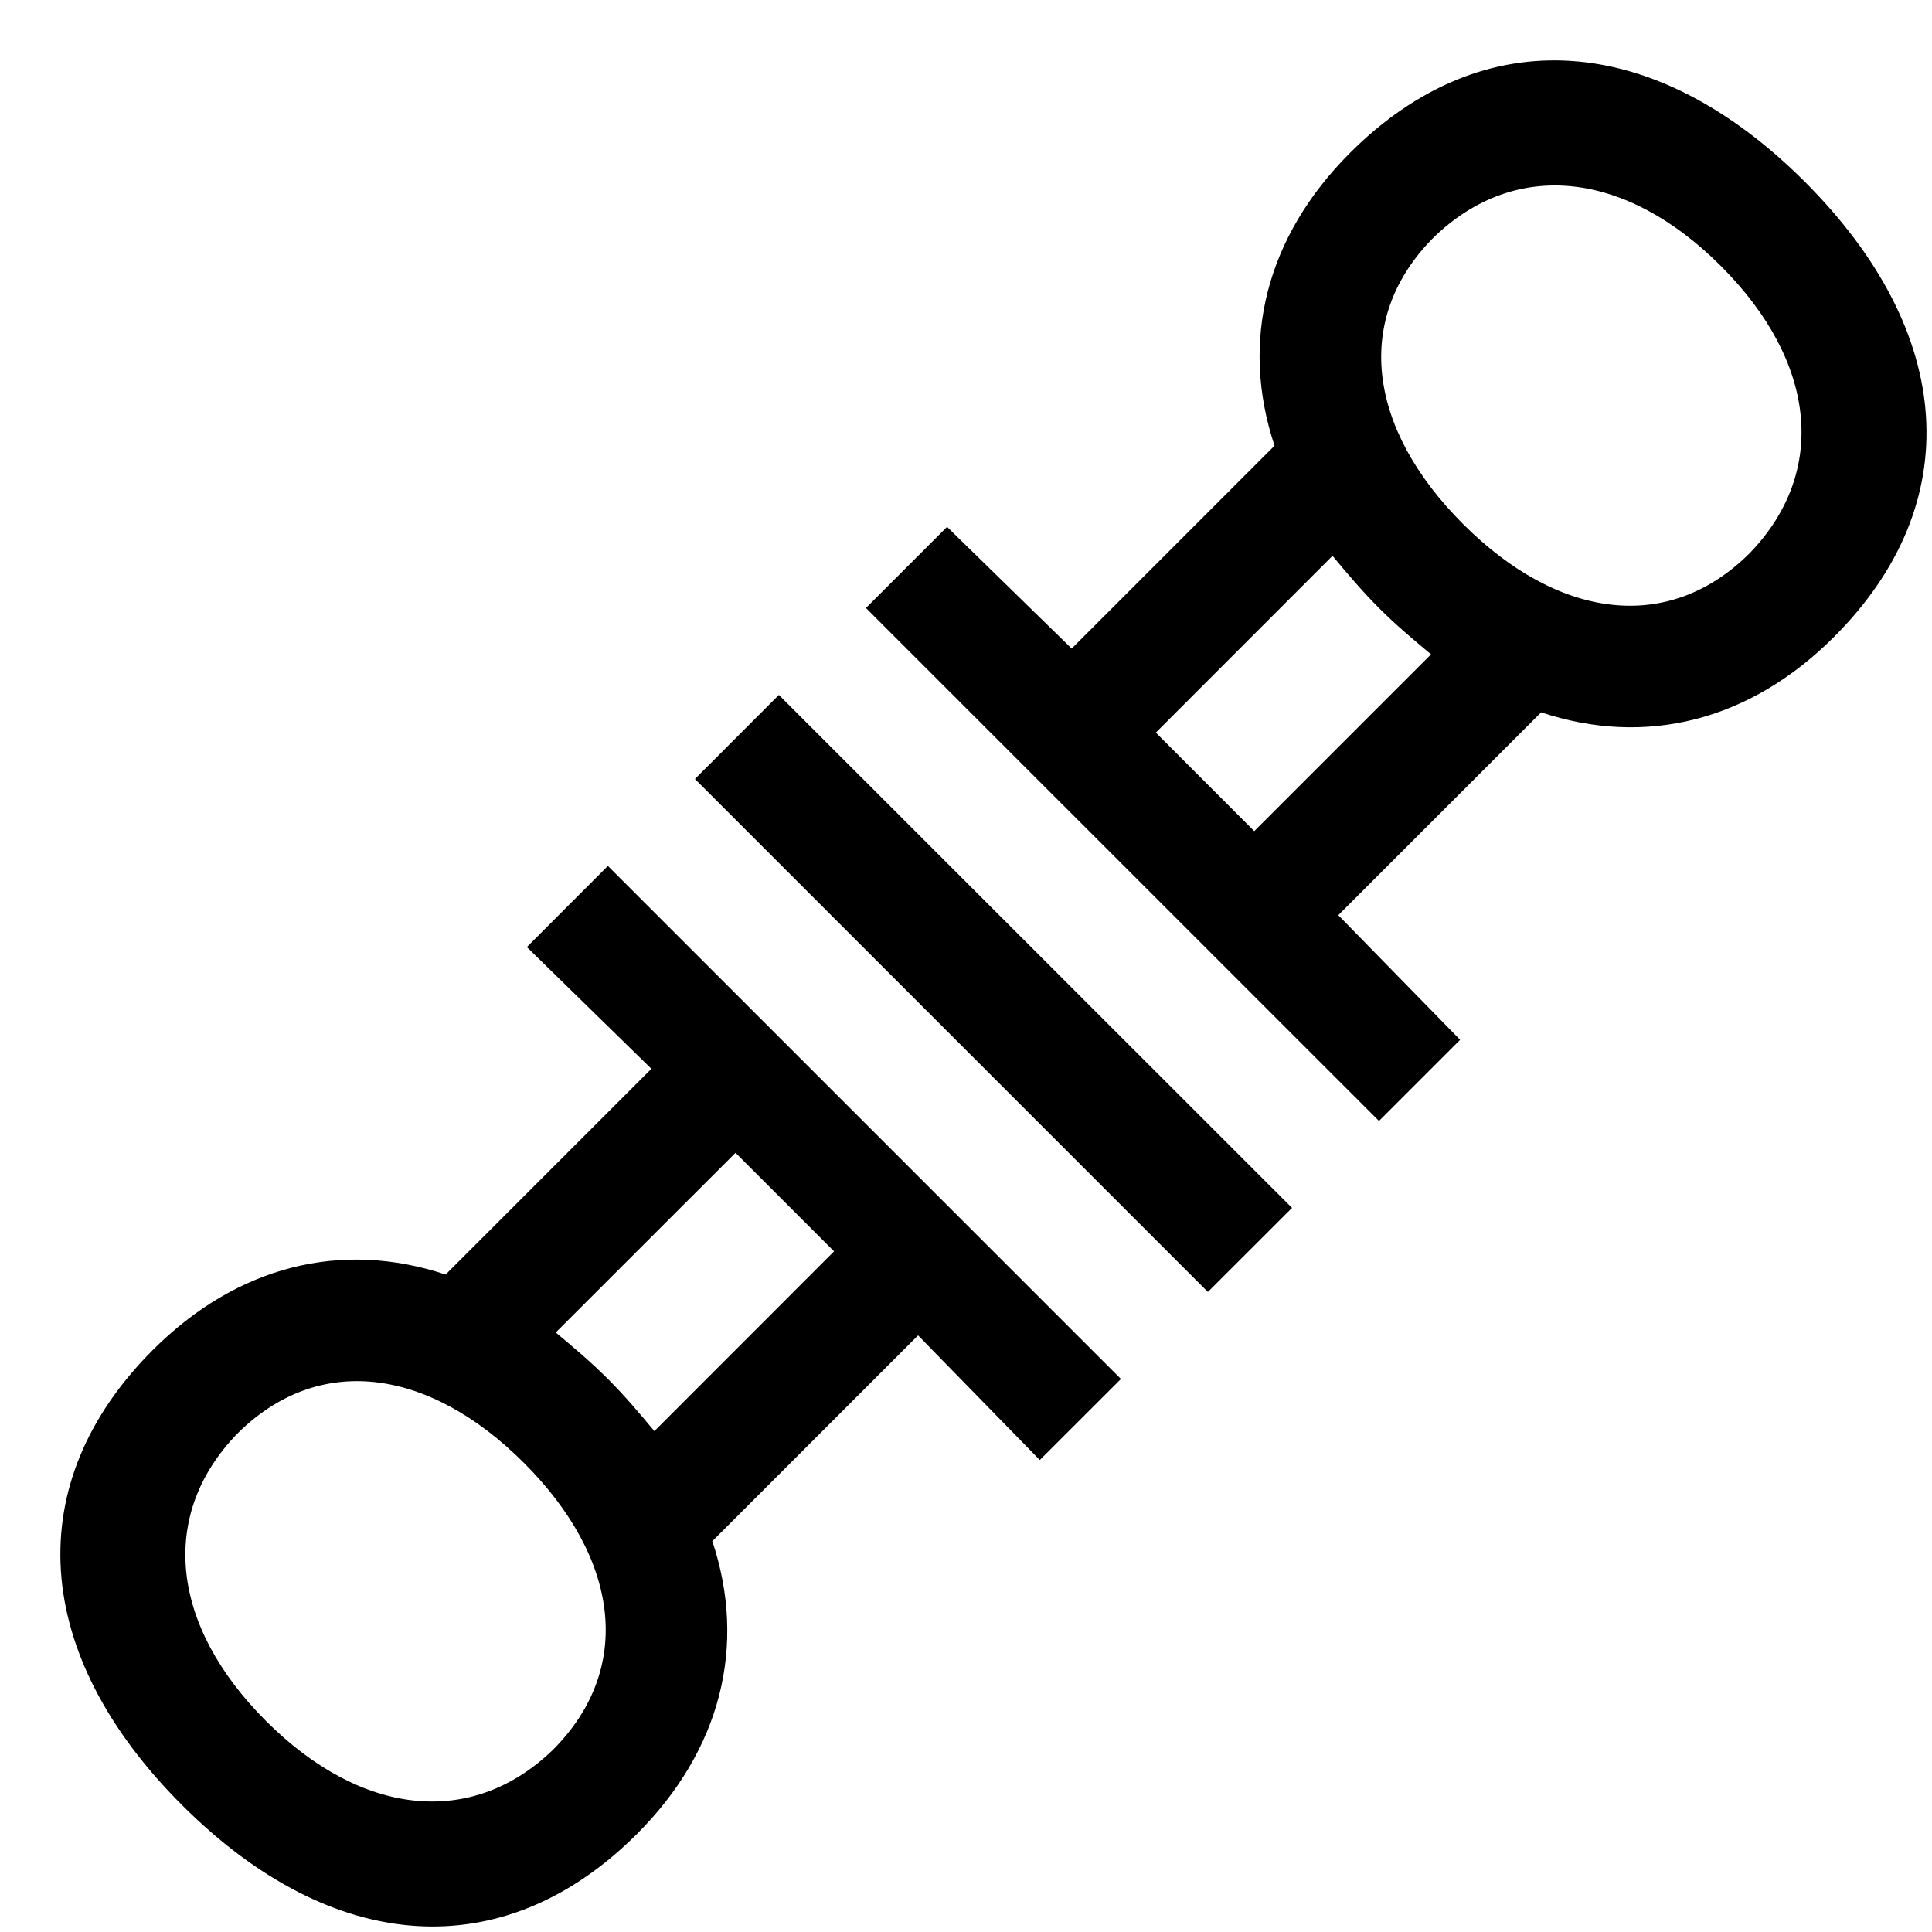 <svg width="20" height="20" viewBox="0 0 20 20" fill="none" xmlns="http://www.w3.org/2000/svg">
<path fill-rule="evenodd" clip-rule="evenodd" d="M17.815 2.754C16.825 1.764 15.685 1.644 14.845 2.454C14.004 3.294 14.155 4.434 15.145 5.424C16.135 6.414 17.275 6.564 18.115 5.724C18.925 4.884 18.805 3.744 17.815 2.754ZM13.794 5.754L11.965 7.584L12.984 8.604L14.814 6.774C14.635 6.624 14.455 6.474 14.275 6.294C14.095 6.114 13.945 5.934 13.794 5.754ZM8.964 6.294L9.804 5.454L11.094 6.714L13.194 4.614C12.834 3.534 13.105 2.454 13.974 1.584C15.354 0.203 17.125 0.323 18.685 1.883C20.245 3.444 20.365 5.214 18.985 6.594C18.115 7.464 17.035 7.734 15.954 7.374L13.854 9.474L15.115 10.764L14.275 11.604L8.964 6.294ZM7.194 8.064L8.063 7.194L13.375 12.504L12.504 13.374L7.194 8.064ZM6.774 14.815L8.634 12.954L7.614 11.934L5.753 13.794C5.933 13.944 6.113 14.095 6.293 14.275C6.473 14.455 6.624 14.635 6.774 14.815ZM5.424 15.144C4.433 14.154 3.293 14.004 2.453 14.845C1.643 15.684 1.763 16.825 2.753 17.815C3.743 18.805 4.884 18.925 5.723 18.115C6.564 17.274 6.414 16.134 5.424 15.144ZM4.613 13.194L6.743 11.064L5.454 9.804L6.293 8.964L11.604 14.275L10.764 15.114L9.504 13.824L7.374 15.954C7.734 17.035 7.463 18.115 6.594 18.985C5.213 20.365 3.443 20.245 1.883 18.685C0.323 17.125 0.203 15.354 1.583 13.974C2.453 13.105 3.533 12.834 4.613 13.194Z" fill="black"/>
</svg>
